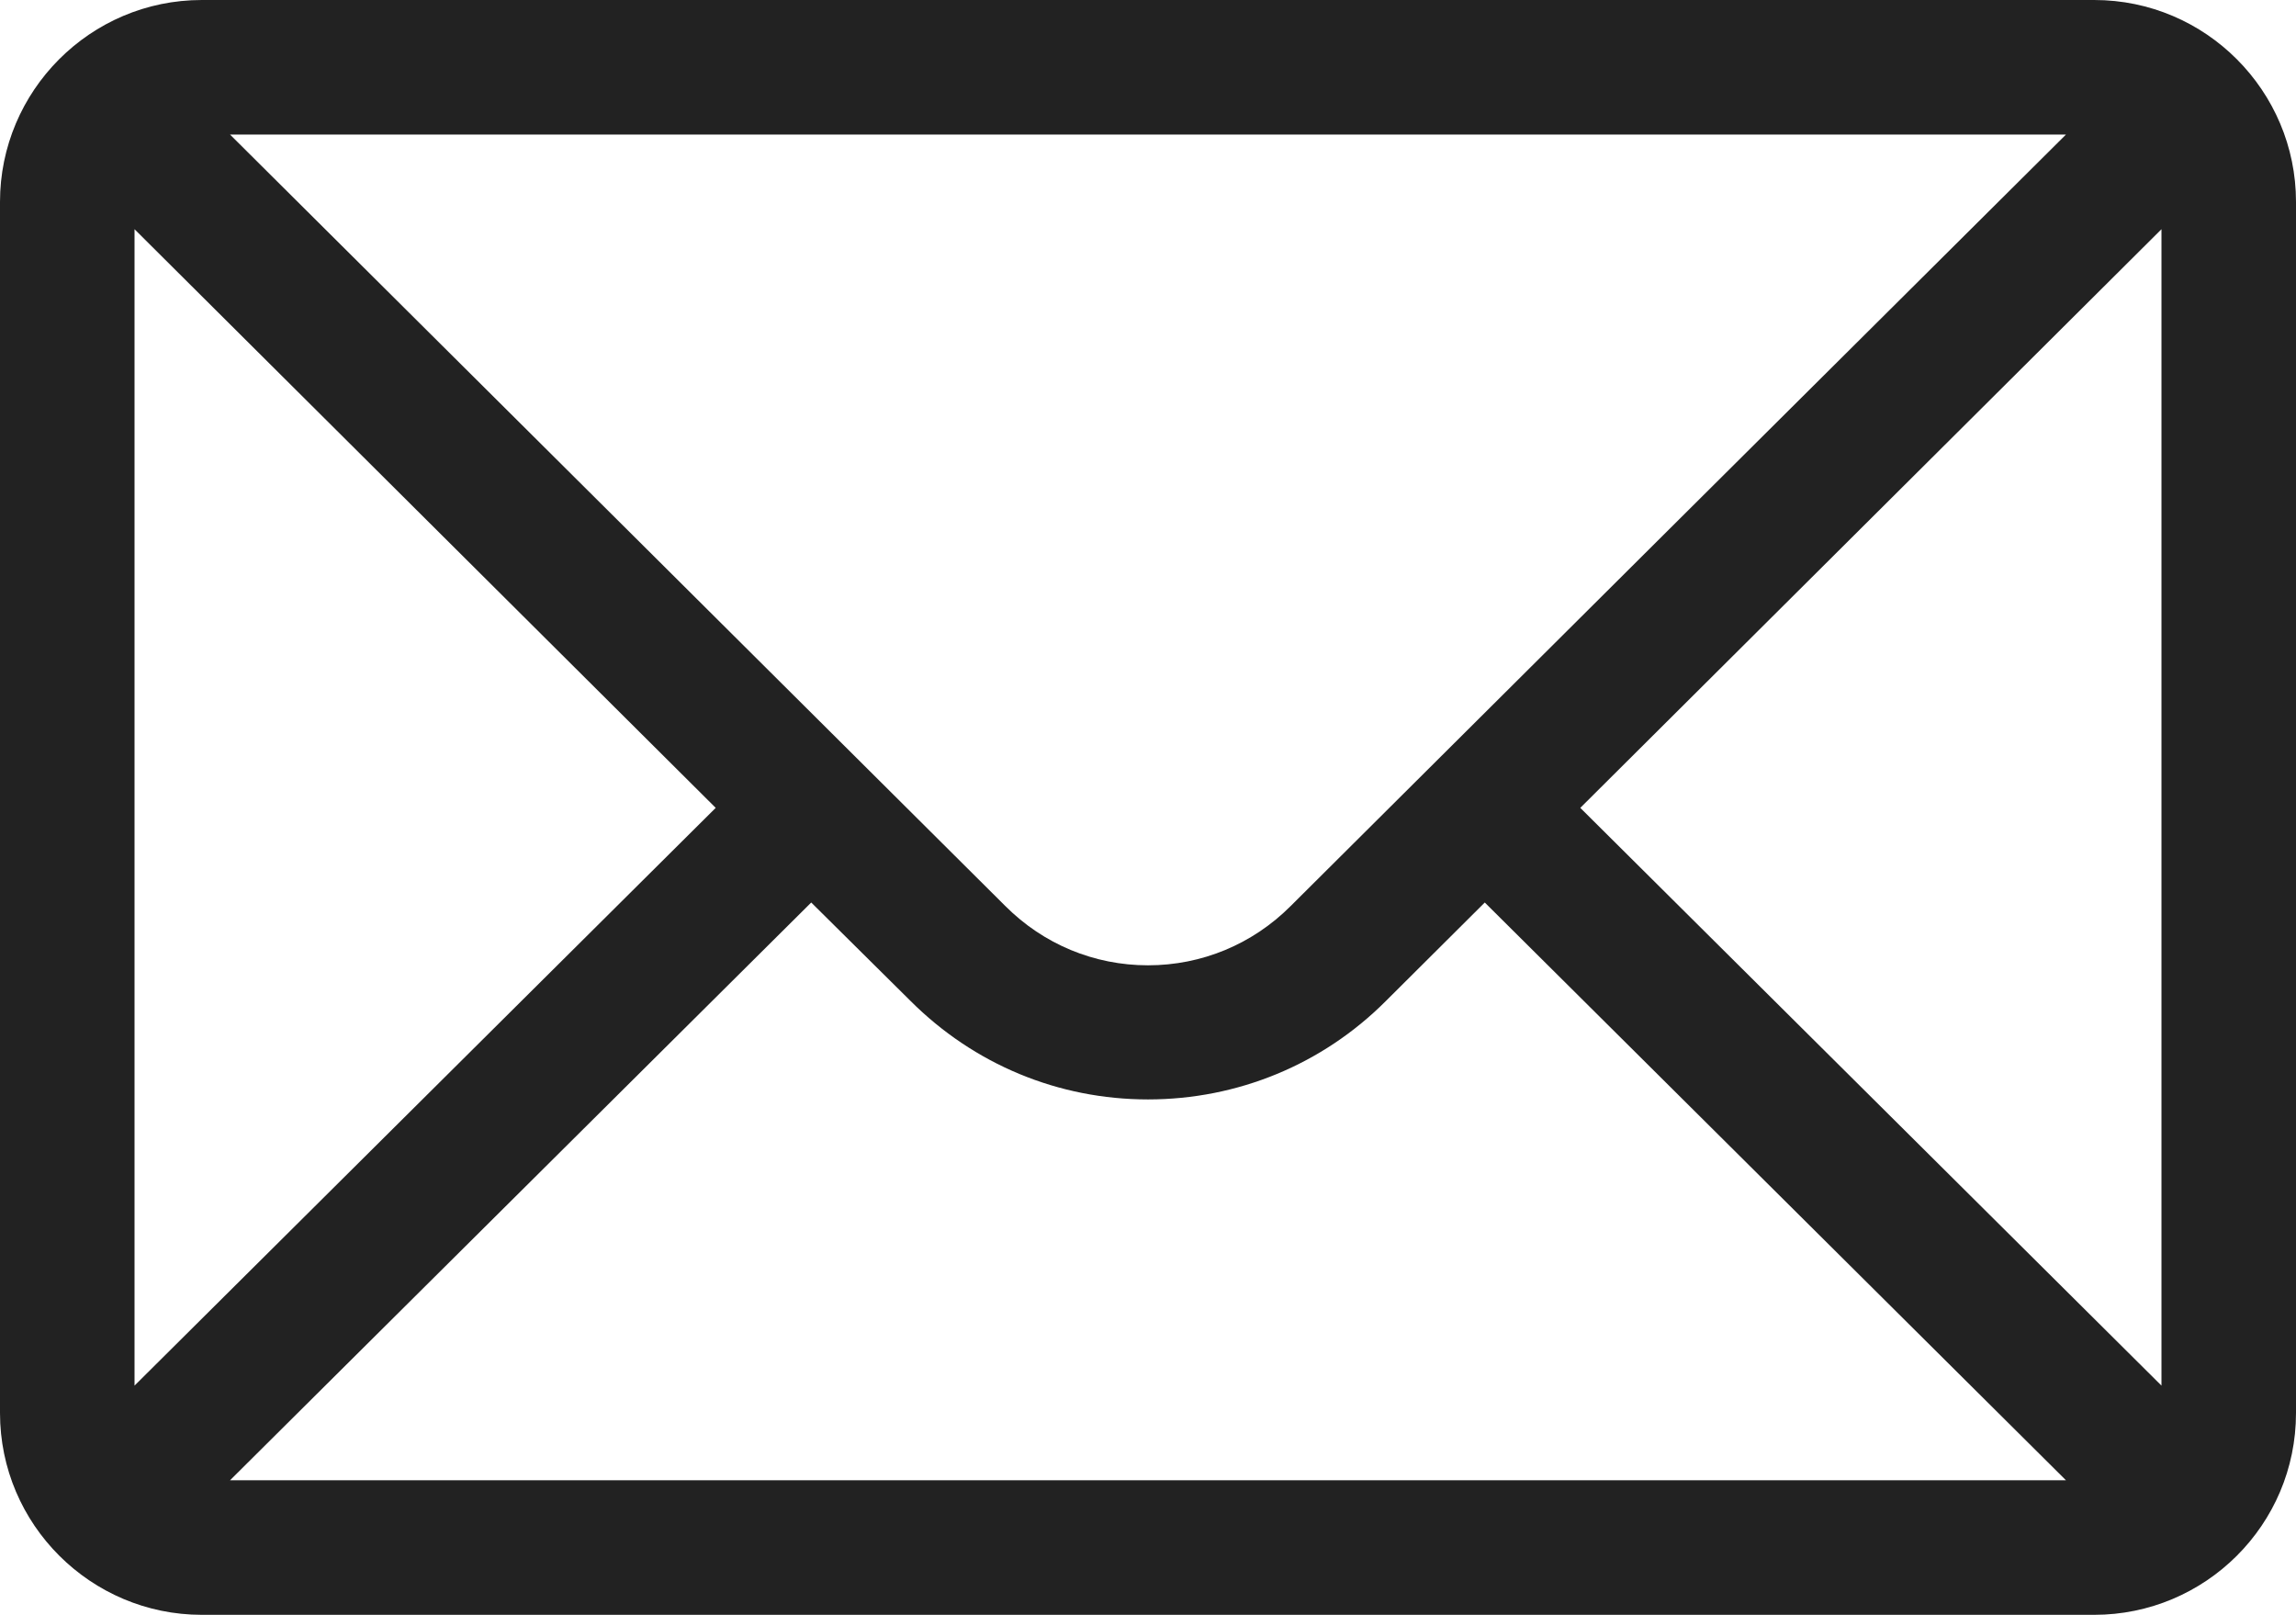 <?xml version="1.0" encoding="utf-8"?>
<!-- Generator: Adobe Illustrator 23.0.3, SVG Export Plug-In . SVG Version: 6.00 Build 0)  -->
<svg version="1.1" id="Capa_1" xmlns="http://www.w3.org/2000/svg" xmlns:xlink="http://www.w3.org/1999/xlink" x="0px" y="0px"
	 viewBox="0 0 512 360" style="enable-background:new 0 0 512 360;" xml:space="preserve">
<style type="text/css">
	.st0{fill:#222222;}
</style>
<g>
	<g>
		<path class="st0" d="M467,0H45C20.1,0,0,20.3,0,45v270c0,24.9,20.3,45,45,45h422c24.7,0,45-20,45-45V45C512,20.3,491.9,0,467,0z
			 M460.7,30c-9.2,9.1-167.4,166.5-172.9,172c-8.5,8.5-19.8,13.2-31.8,13.2s-23.3-4.7-31.8-13.2C220.5,198.3,64,42.6,51.3,30H460.7z
			 M30,308.9V51.1l129.6,129L30,308.9z M51.3,330l129.6-128.8l22.1,21.9c14.2,14.2,33,22,53,22s38.9-7.8,53-21.9l22.1-22L460.7,330
			H51.3z M482,308.9L352.4,180.1L482,51.1V308.9z"/>
	</g>
</g>
</svg>
